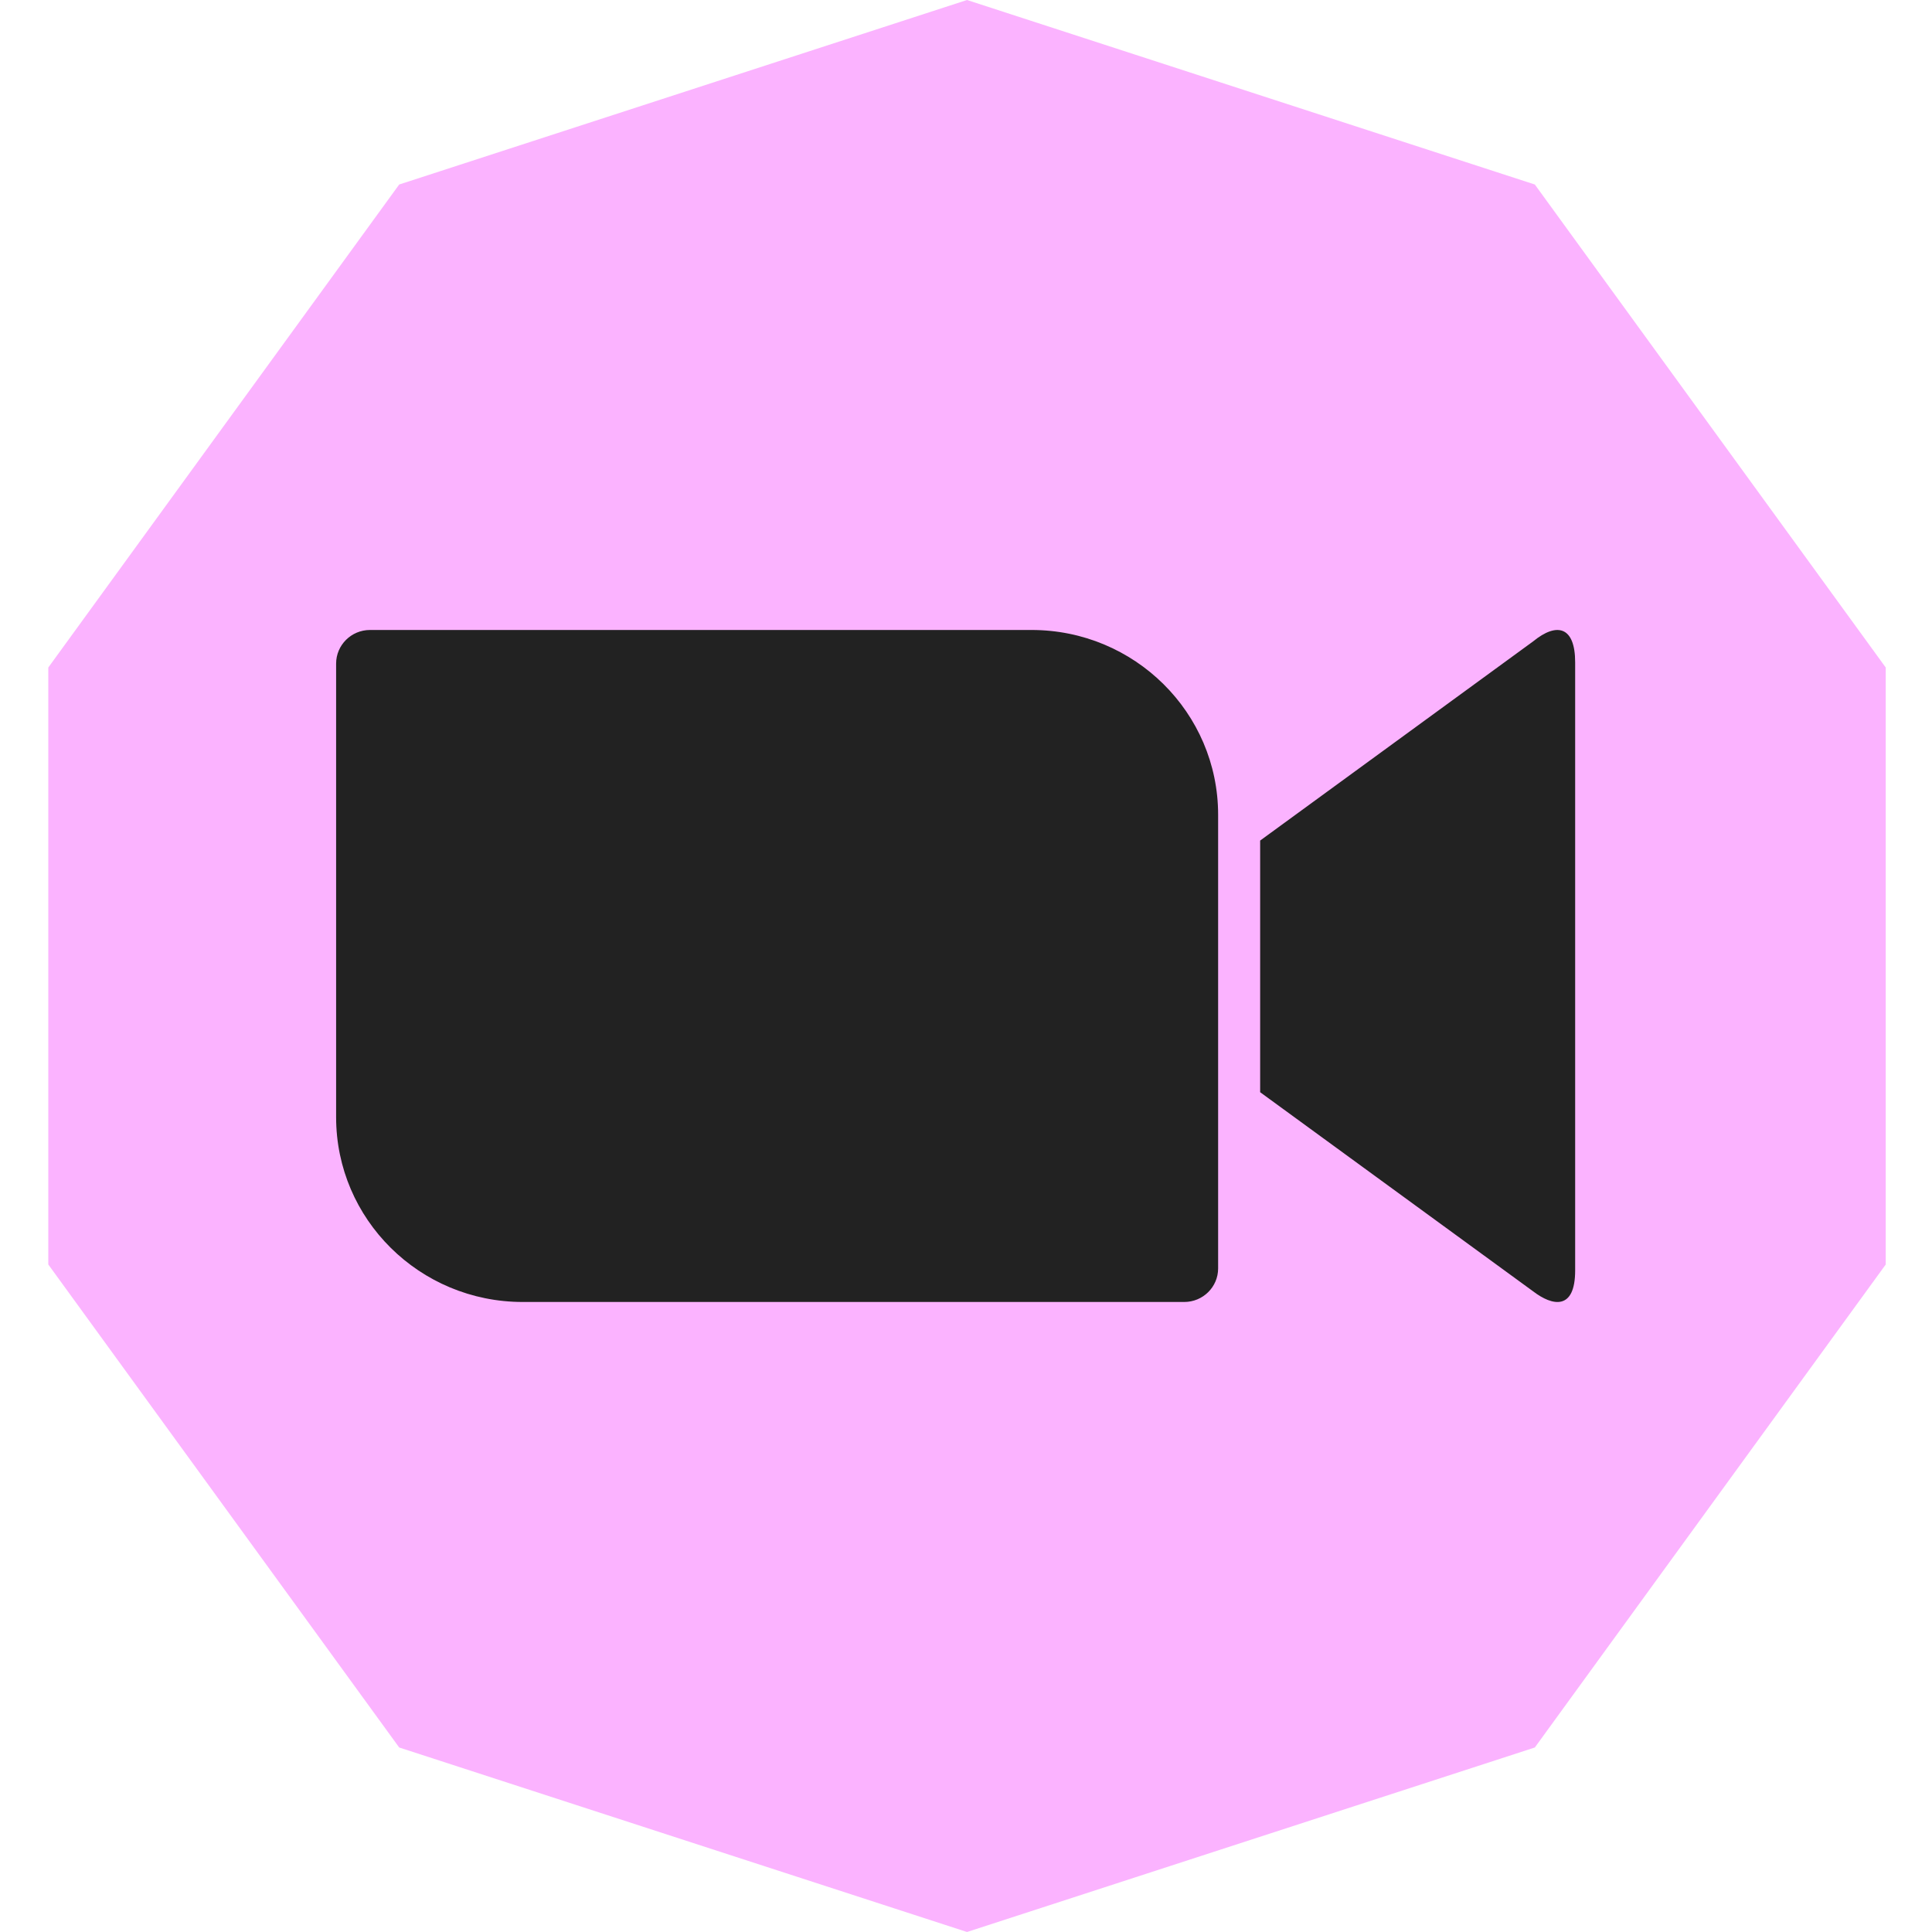 <?xml version="1.0" encoding="UTF-8"?> <svg xmlns="http://www.w3.org/2000/svg" width="40" height="40" viewBox="0 0 40 40" fill="none"> <path d="M20.021 0L31.777 3.82L39.042 13.82V26.18L31.777 36.18L20.021 40L8.265 36.18L1 26.18V13.82L8.265 3.82L20.021 0Z" fill="#FBB3FF"></path> <path fill-rule="evenodd" clip-rule="evenodd" d="M6.959 23.131L6.959 13.739C6.959 13.355 7.273 13.043 7.661 13.043H21.357C23.49 13.043 25.22 14.756 25.22 16.869V26.261C25.22 26.645 24.906 26.956 24.518 26.956H10.822C8.689 26.956 6.959 25.244 6.959 23.131ZM31.742 13.279L26.09 17.403V22.613L31.742 26.736C32.142 27.042 32.612 27.136 32.612 26.302V13.713C32.612 12.97 32.235 12.876 31.742 13.279Z" fill="#222222"></path> </svg> 